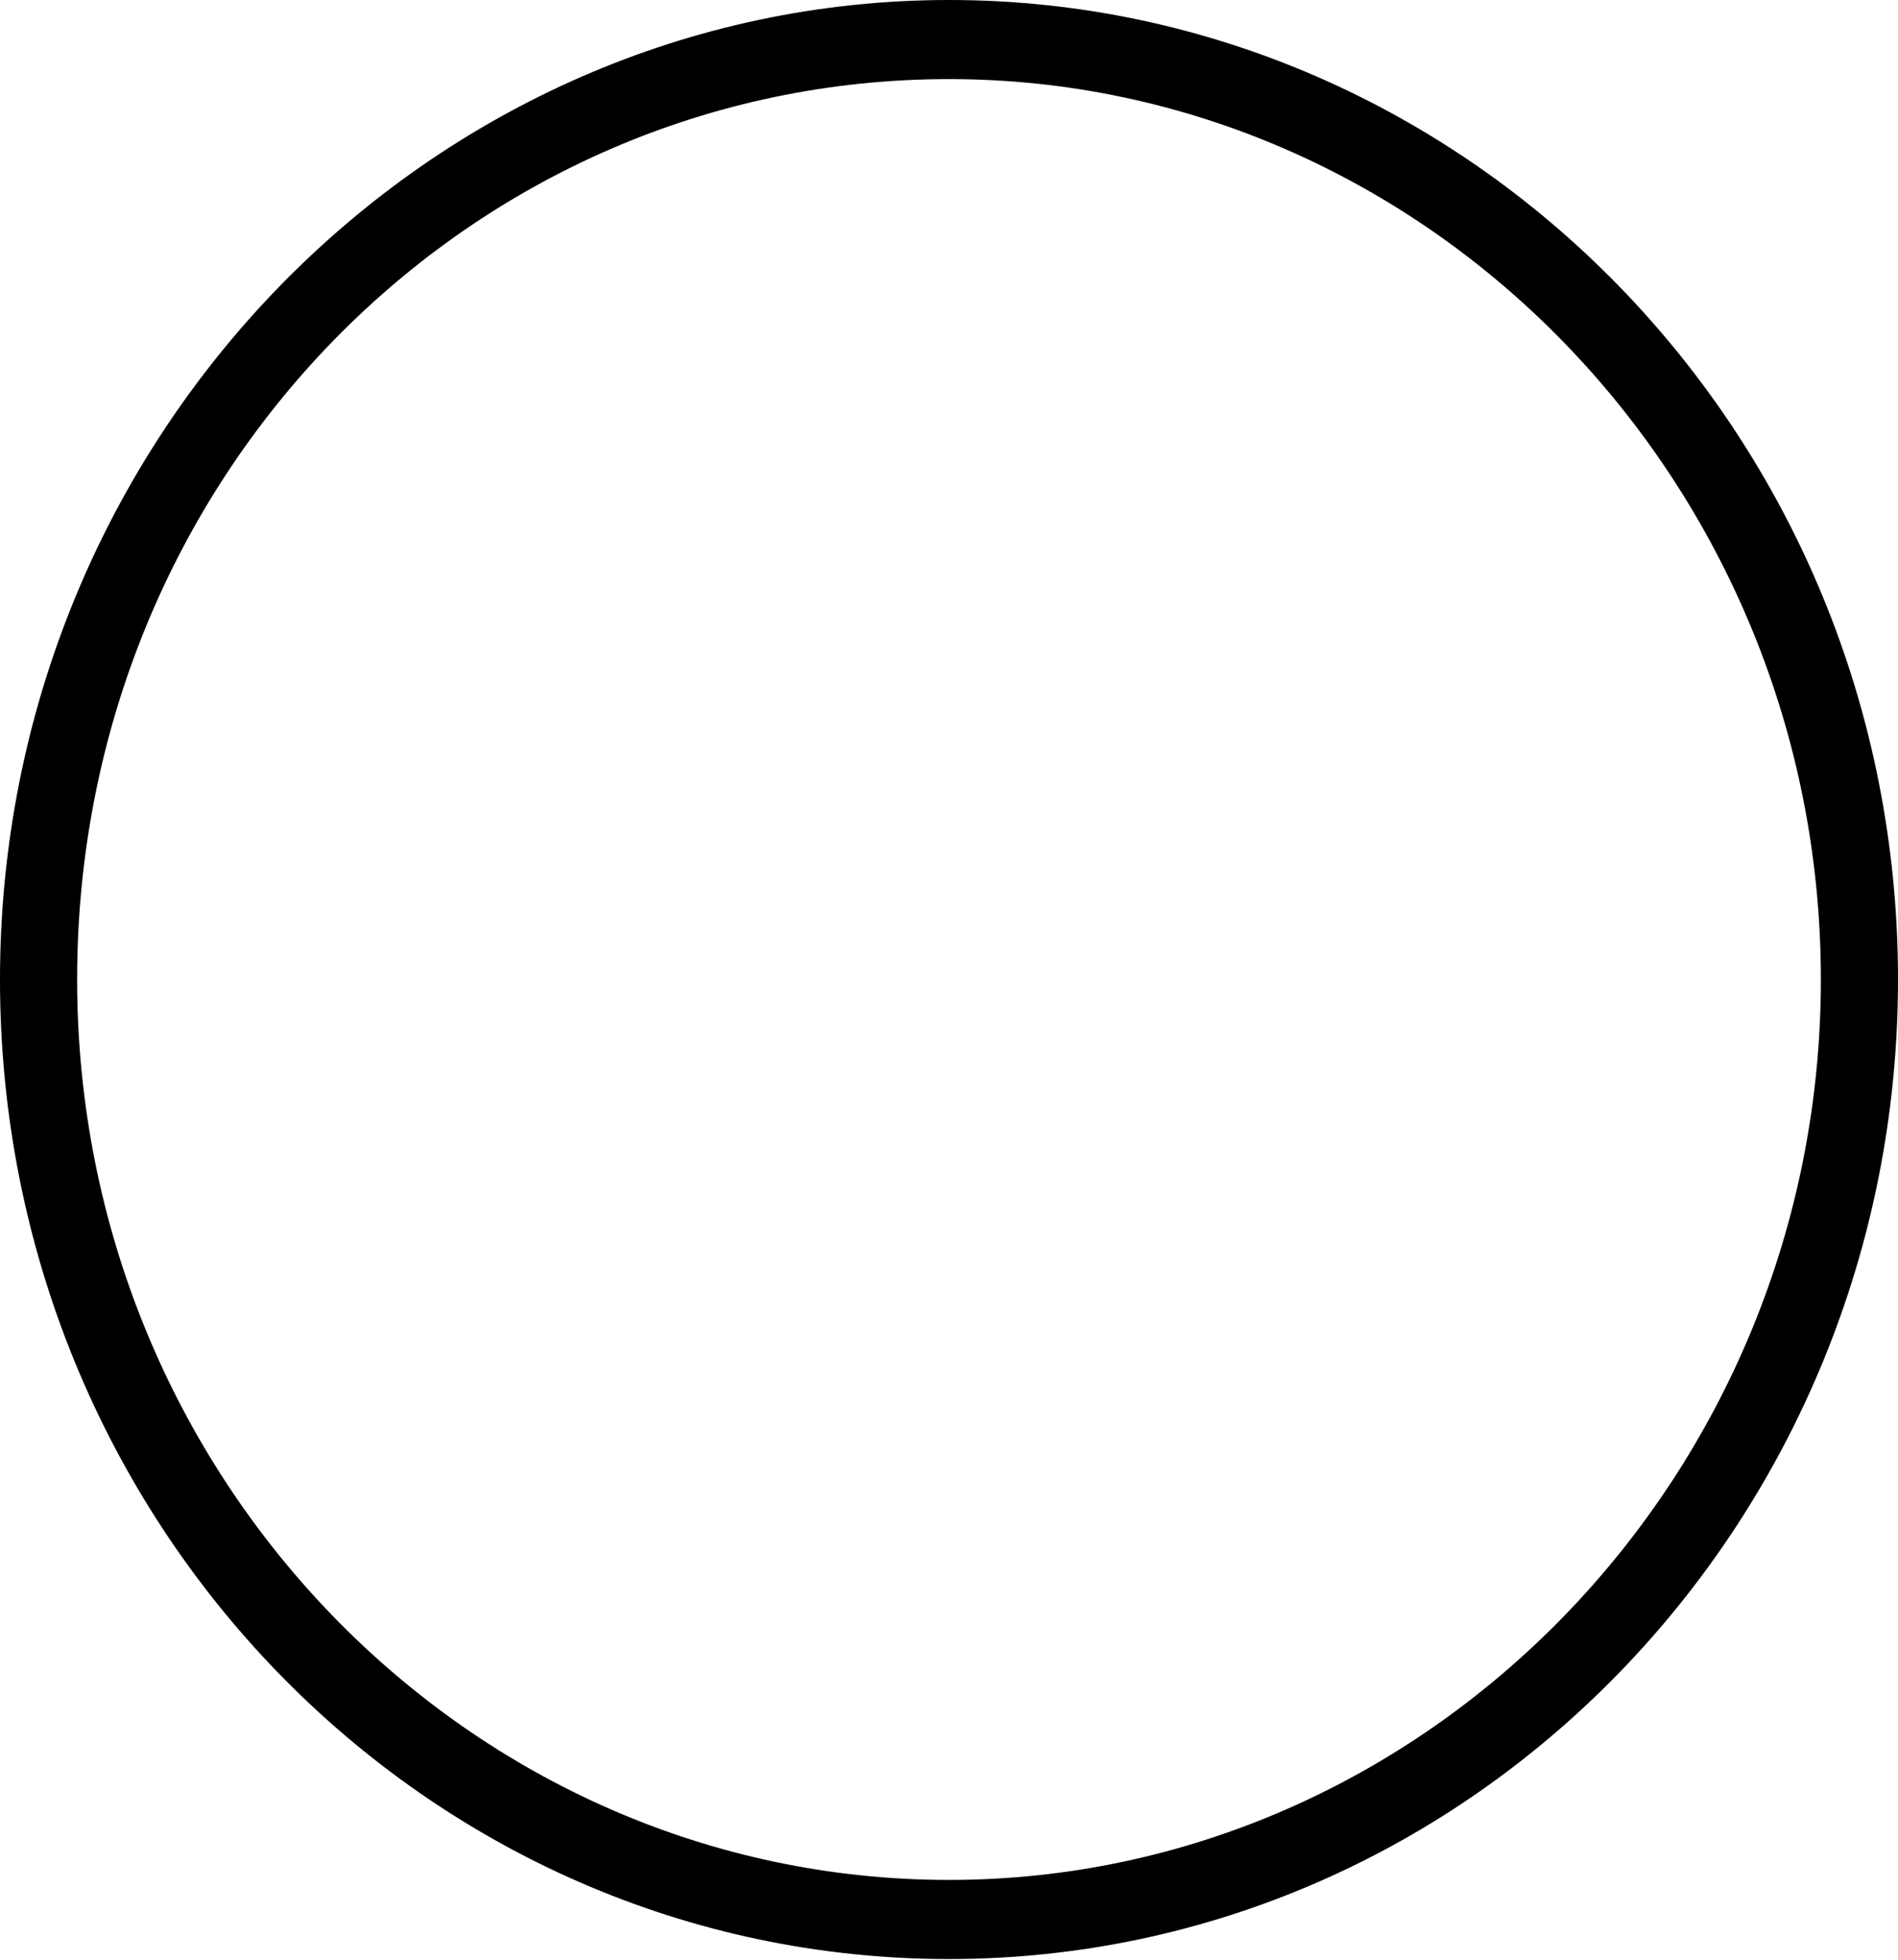<?xml version="1.0" encoding="UTF-8"?>
<svg id="_レイヤー_2" data-name="レイヤー 2" xmlns="http://www.w3.org/2000/svg" viewBox="0 0 19.44 20.07">
  <g id="_レイヤー_1-2" data-name="レイヤー 1">
    <path d="M19.44,10.03c0,5.54-4.36,10.03-9.72,10.03S0,15.59,0,10.03,4.4,0,9.72,0s9.72,4.45,9.72,10.03ZM.79,10.03c0,5.11,4.03,9.22,8.93,9.22s8.93-4.14,8.93-9.22S14.63.81,9.72.81.79,4.88.79,10.03Z"/>
  </g>
</svg>